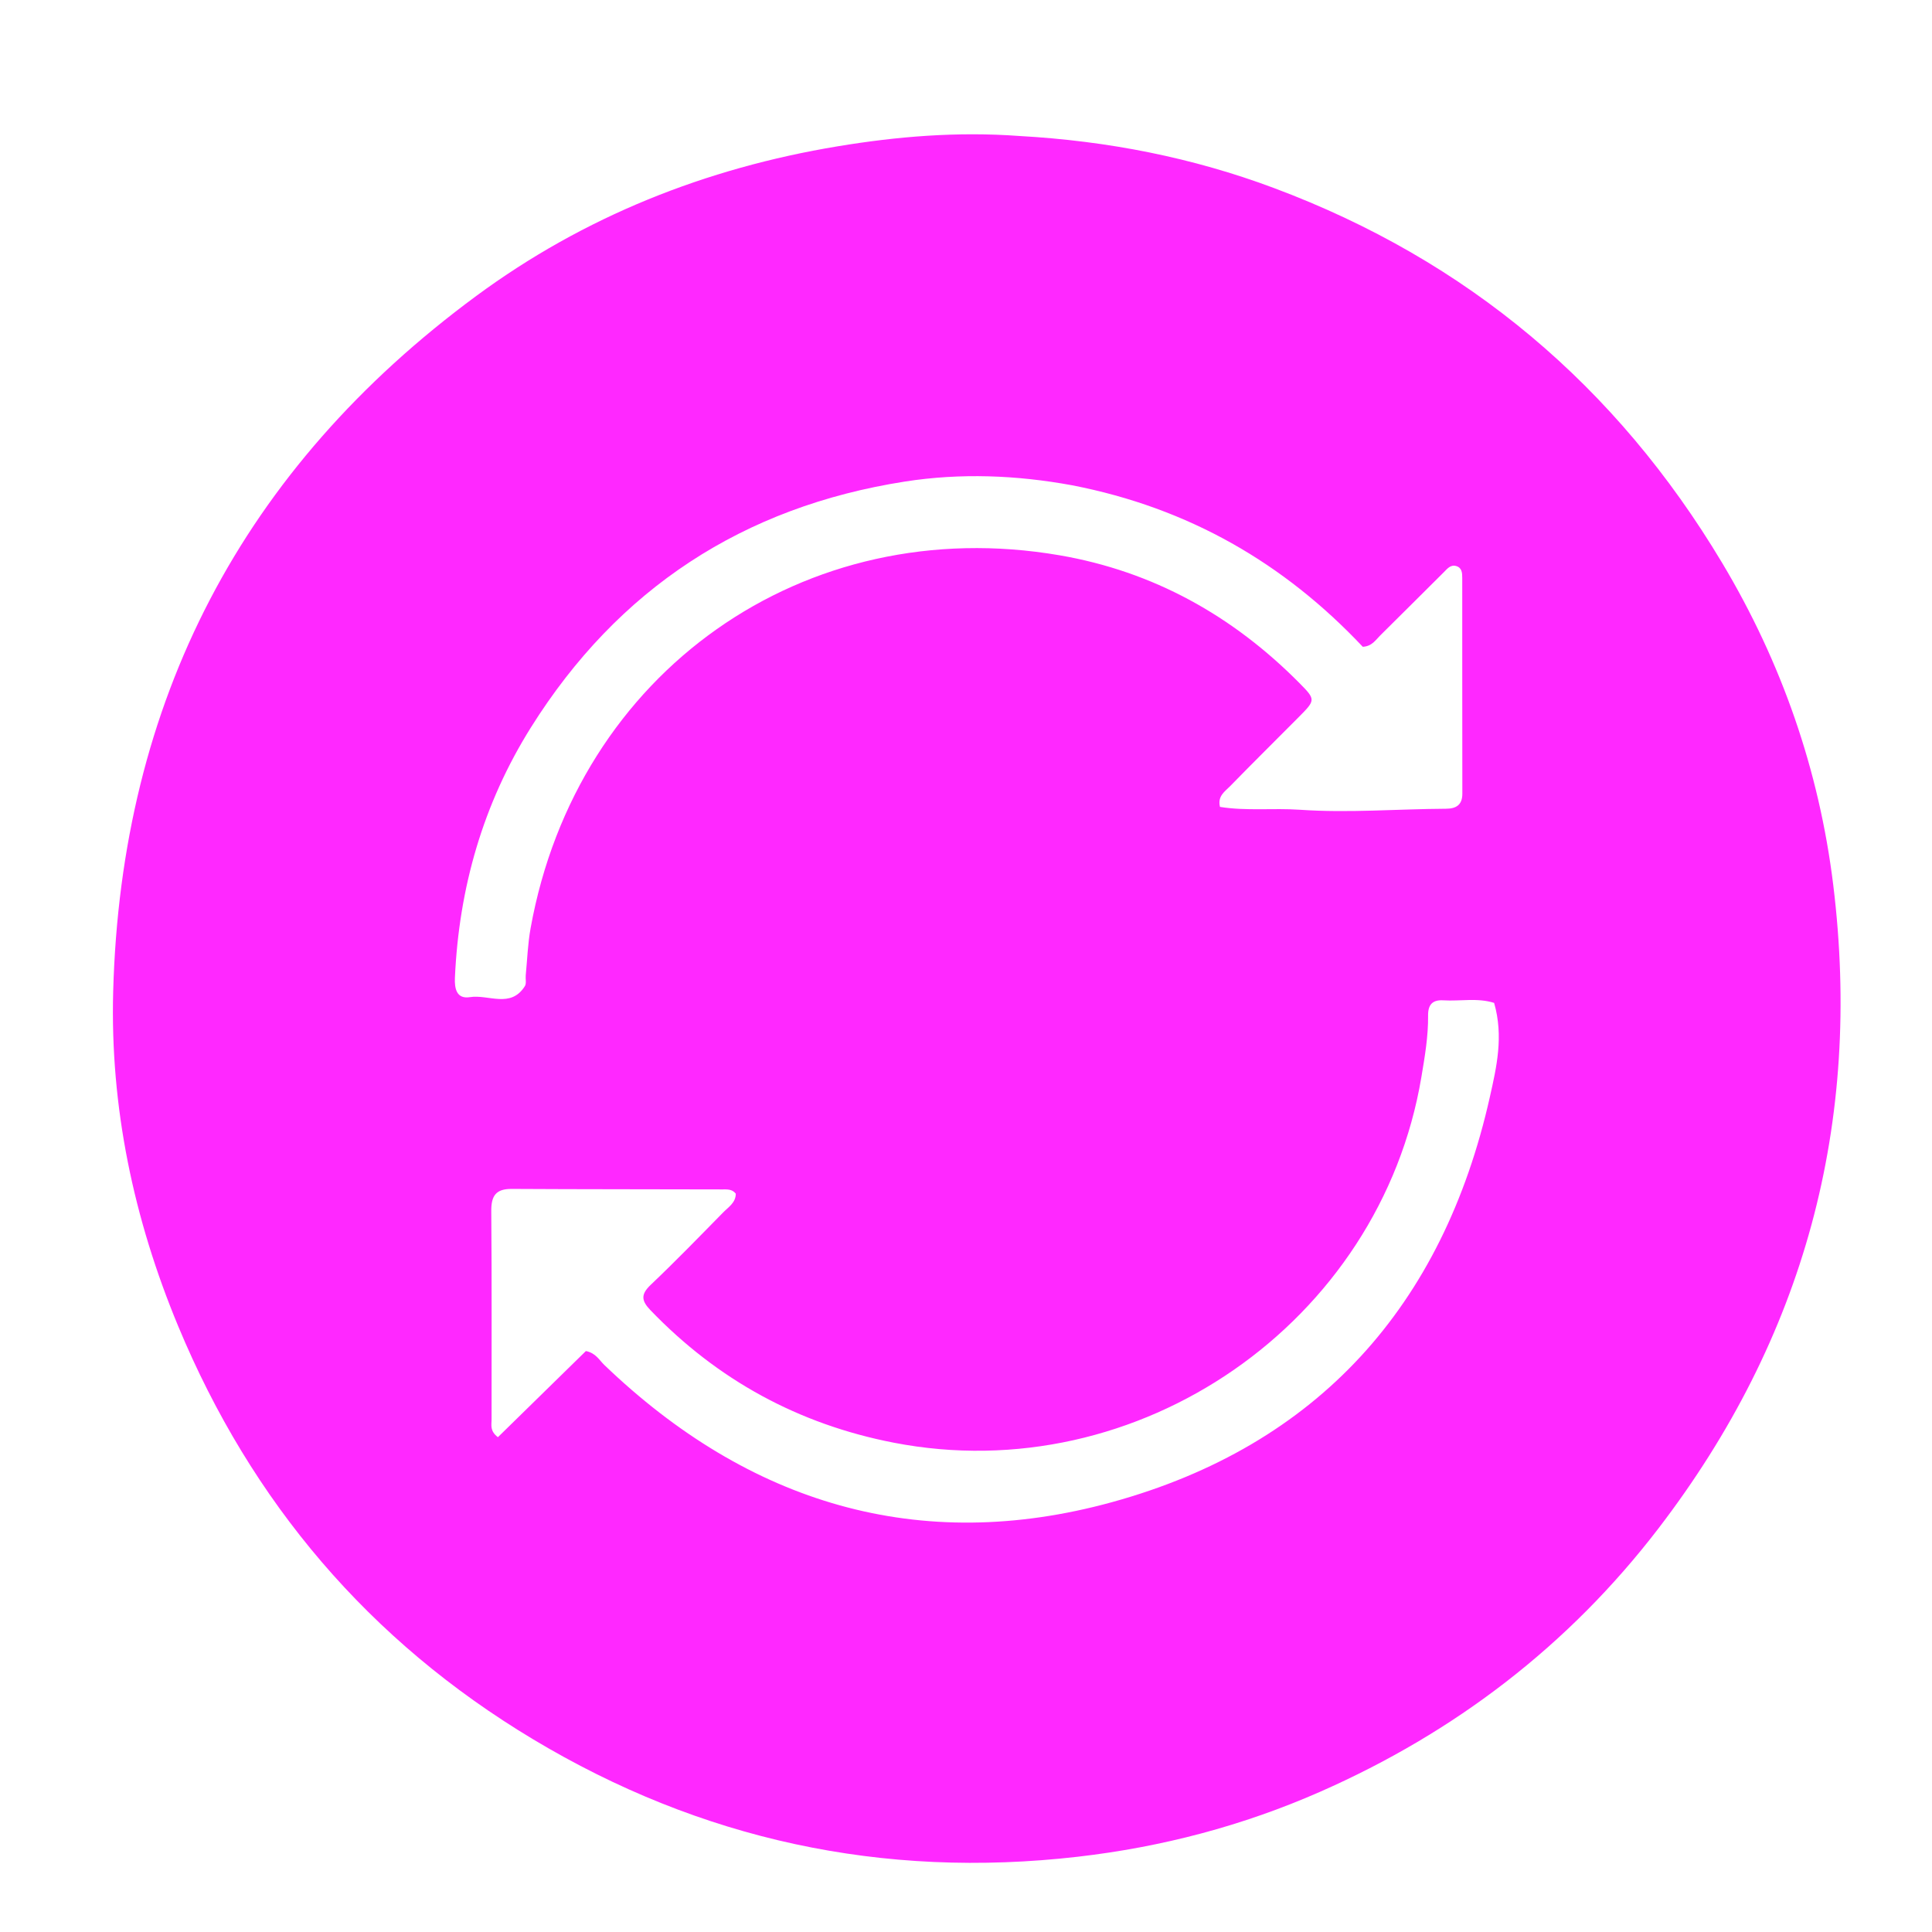 <svg version="1.1" id="Layer_1" xmlns="http://www.w3.org/2000/svg" xmlns:xlink="http://www.w3.org/1999/xlink" x="0px" y="0px"
	 width="100%" viewBox="0 0 528 528" enable-background="new 0 0 528 528" xml:space="preserve">
<path fill="#ff28ff" opacity="1" stroke="none"
	d="
M278.59,37.164 
	C302.788,38.519 325.871,43.055 348.151,51.383 
	C400.999,71.136 441.726,105.473 470.639,153.817 
	C486.908,181.02 497.167,210.505 501.015,241.888 
	C508.981,306.869 493.149,365.658 453.224,417.726 
	C428.677,449.737 397.569,473.487 360.76,489.685 
	C339.65,498.974 317.518,504.79 294.534,507.433 
	C241.233,513.562 191.48,502.818 145.631,475.299 
	C100.959,448.486 68.712,410.588 48.689,362.41 
	C36.528,333.151 30.076,302.585 30.931,270.982 
	C33.079,191.638 66.243,128.005 130.188,80.859 
	C159.628,59.154 192.906,45.951 228.919,39.987 
	C245.158,37.297 261.6,35.918 278.59,37.164 
M408.332,274.083 
	C403.769,272.639 399.081,273.665 394.459,273.383 
	C391.513,273.203 390.253,274.54 390.285,277.536 
	C390.347,283.209 389.388,288.789 388.45,294.371 
	C377.178,361.497 311.131,407.281 244.21,394.268 
	C218.259,389.222 196.106,377.15 177.758,358.058 
	C175.253,355.451 175.097,353.736 177.834,351.136 
	C184.597,344.713 191.094,338.009 197.632,331.352 
	C199.08,329.878 201.094,328.672 201.084,326.218 
	C200.054,324.9 198.625,325.063 197.346,325.059 
	C178.185,325 159.023,325.033 139.863,324.921 
	C135.491,324.896 134.223,326.812 134.261,331.031 
	C134.433,350.025 134.316,369.021 134.345,388.017 
	C134.347,389.433 133.824,391.054 136.071,392.774 
	C144.088,384.923 152.208,376.972 160.116,369.23 
	C162.819,369.759 163.763,371.702 165.175,373.057 
	C204.577,410.843 251.132,425.033 303.866,410.536 
	C360.183,395.053 394.383,356.785 407.165,299.8 
	C408.989,291.671 410.968,283.228 408.332,274.083 
M292.992,132.623 
	C277.81,129.838 262.507,129.229 247.283,131.609 
	C203.129,138.512 168.898,160.865 145.12,198.766 
	C132.022,219.643 125.428,242.64 124.323,267.235 
	C124.188,270.23 124.807,273.092 128.443,272.51 
	C133.482,271.703 139.576,275.674 143.446,269.495 
	C143.911,268.753 143.582,267.533 143.679,266.54 
	C144.096,262.24 144.245,257.889 145.01,253.651 
	C157.636,183.665 219.815,139.75 289.597,151.76 
	C315.155,156.159 336.874,168.259 355.095,186.648 
	C359.63,191.225 359.56,191.319 354.864,196.047 
	C348.642,202.313 342.357,208.517 336.194,214.841 
	C334.79,216.281 332.675,217.541 333.415,220.52 
	C340.646,221.682 347.981,220.798 355.248,221.299 
	C368.566,222.217 381.887,221.094 395.208,221.02 
	C397.917,221.005 399.65,220.006 399.645,216.924 
	C399.613,197.263 399.629,177.603 399.618,157.942 
	C399.617,156.589 399.554,155.138 397.935,154.688 
	C396.389,154.258 395.483,155.49 394.564,156.4 
	C388.761,162.143 383.015,167.944 377.196,173.669 
	C375.942,174.903 374.957,176.629 372.434,176.76 
	C350.987,153.991 324.953,138.827 292.992,132.623 
z"/>
</svg>